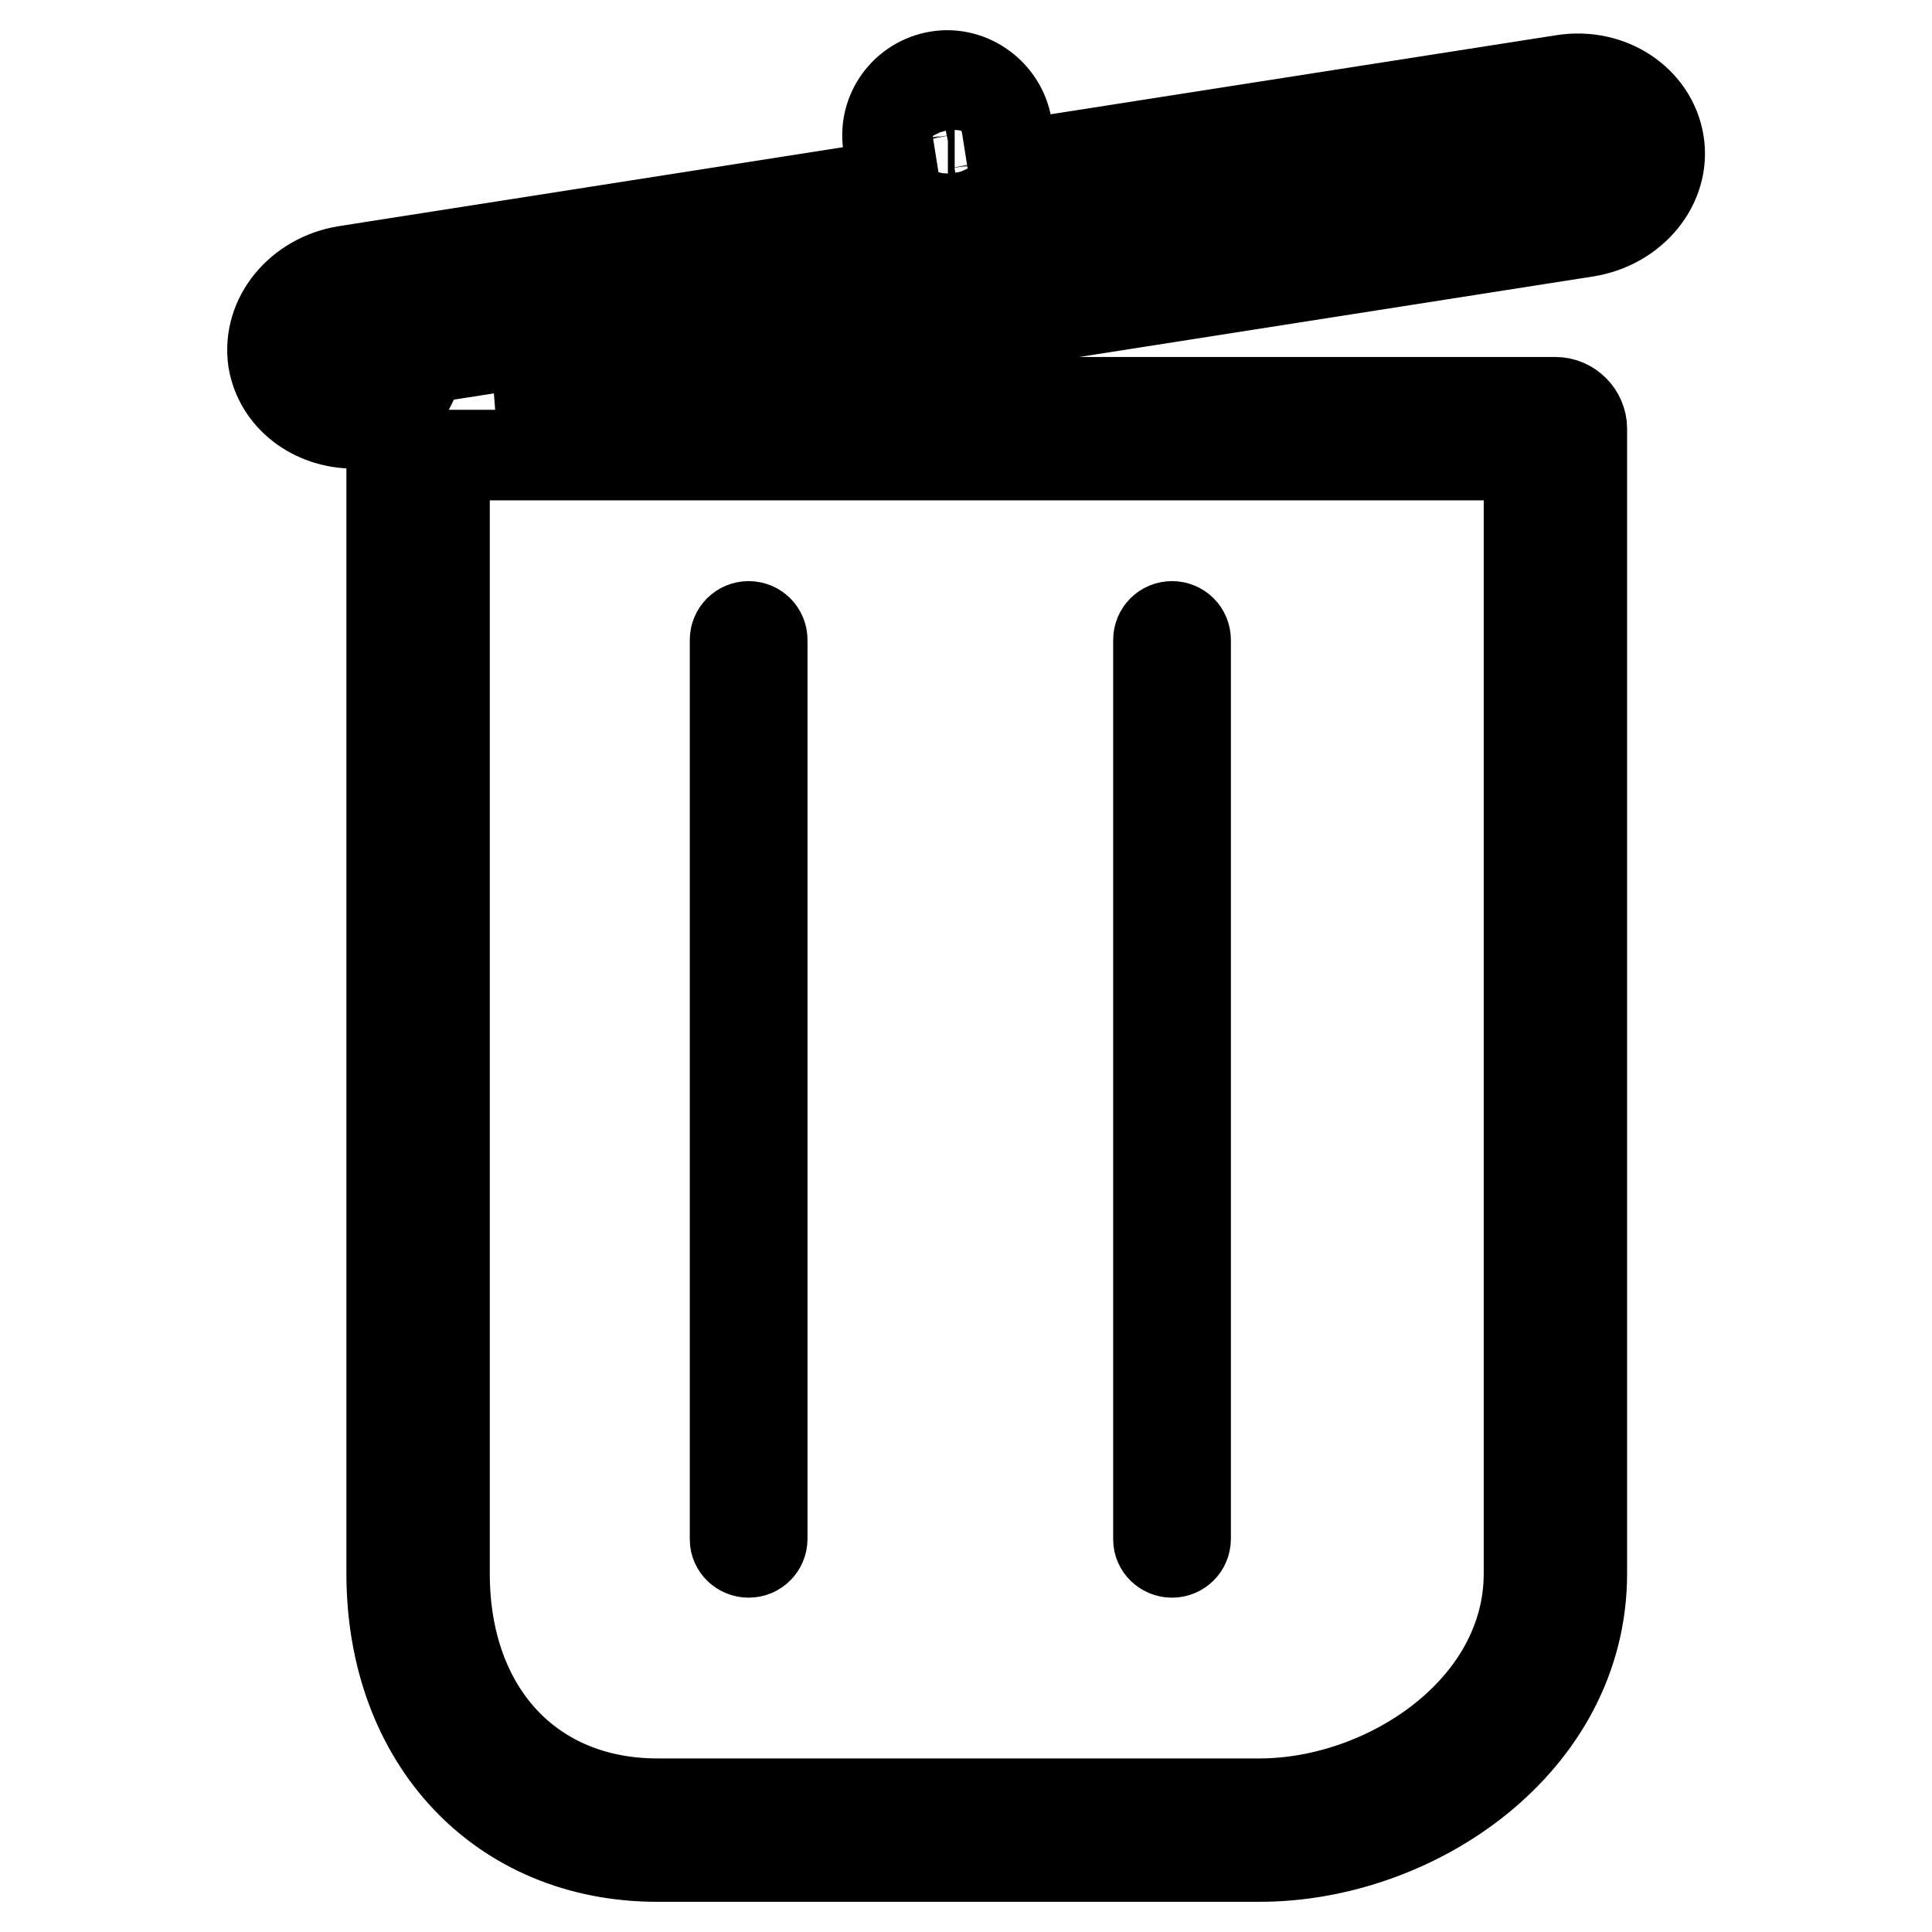 <?xml version="1.0" encoding="utf-8"?>
<!-- Svg Vector Icons : http://www.onlinewebfonts.com/icon -->
<!DOCTYPE svg PUBLIC "-//W3C//DTD SVG 1.1//EN" "http://www.w3.org/Graphics/SVG/1.1/DTD/svg11.dtd">
<svg version="1.1" xmlns="http://www.w3.org/2000/svg" xmlns:xlink="http://www.w3.org/1999/xlink" x="0px" y="0px" viewBox="0 0 256 256" enable-background="new 0 0 256 256" xml:space="preserve">
<g> <path stroke-width="12" fill-opacity="0" stroke="#000000"  d="M219.8,18.9c-0.9-5.5-6.5-9.3-12.7-8.3L134.2,22c0-0.3,0-0.6-0.1-0.9l-0.7-4.4c-0.7-4.2-4.8-7.3-9.1-6.6 c-4.3,0.7-7.3,4.7-6.6,9.1l0.7,4.4c0,0.3,0.1,0.6,0.2,0.9L45.8,35.9c-6.1,1-10.4,6.2-9.6,11.8c0.8,4.9,5.3,8.4,10.8,8.4 c0.6,0,1.3,0,1.9-0.2l3.3-0.5c-0.2,0.4-0.3,0.9-0.3,1.3v151.8c0,22.1,14.5,37.5,35.2,37.5h79.8c20.6,0,42.7-15.1,42.7-37.5V56.8 c0-1.9-1.6-3.5-3.5-3.5l0,0H66l144.2-22.6C216.4,29.7,220.7,24.4,219.8,18.9z M202.6,208.5c0,18-18.8,30.5-35.7,30.5H87.1 c-16.8,0-28.2-12.2-28.2-30.5V60.3h143.7V208.5z M125.6,17c0.5,0,0.8,0.3,0.9,0.8l0.7,4.4c0.1,0.5-0.2,0.9-0.7,1 c-0.1,0-0.1,0-0.2,0c-0.5,0-0.8-0.3-0.9-0.8l-0.7-4.4C124.6,17.6,125,17.1,125.6,17z M209.2,23.7L47.8,48.8c-2.3,0.4-4.5-1-4.7-2.6 c-0.3-1.7,1.4-3.8,3.7-4.1l80.7-13.3h0l80.7-11.9c2.3-0.4,4.5,1.5,4.7,3.1C213.2,21.6,211.4,23.3,209.2,23.7z M99.2,205.7 c1,0,1.8-0.8,1.8-1.8l0,0V84.8c0-1-0.8-1.8-1.8-1.8c-1,0-1.8,0.8-1.8,1.8V204C97.4,204.9,98.2,205.7,99.2,205.7L99.2,205.7z  M155.3,205.7c1,0,1.8-0.8,1.8-1.8l0,0V84.8c0-1-0.8-1.8-1.8-1.8c-1,0-1.8,0.8-1.8,1.8V204C153.5,204.9,154.3,205.7,155.3,205.7 L155.3,205.7z"/></g>
</svg>